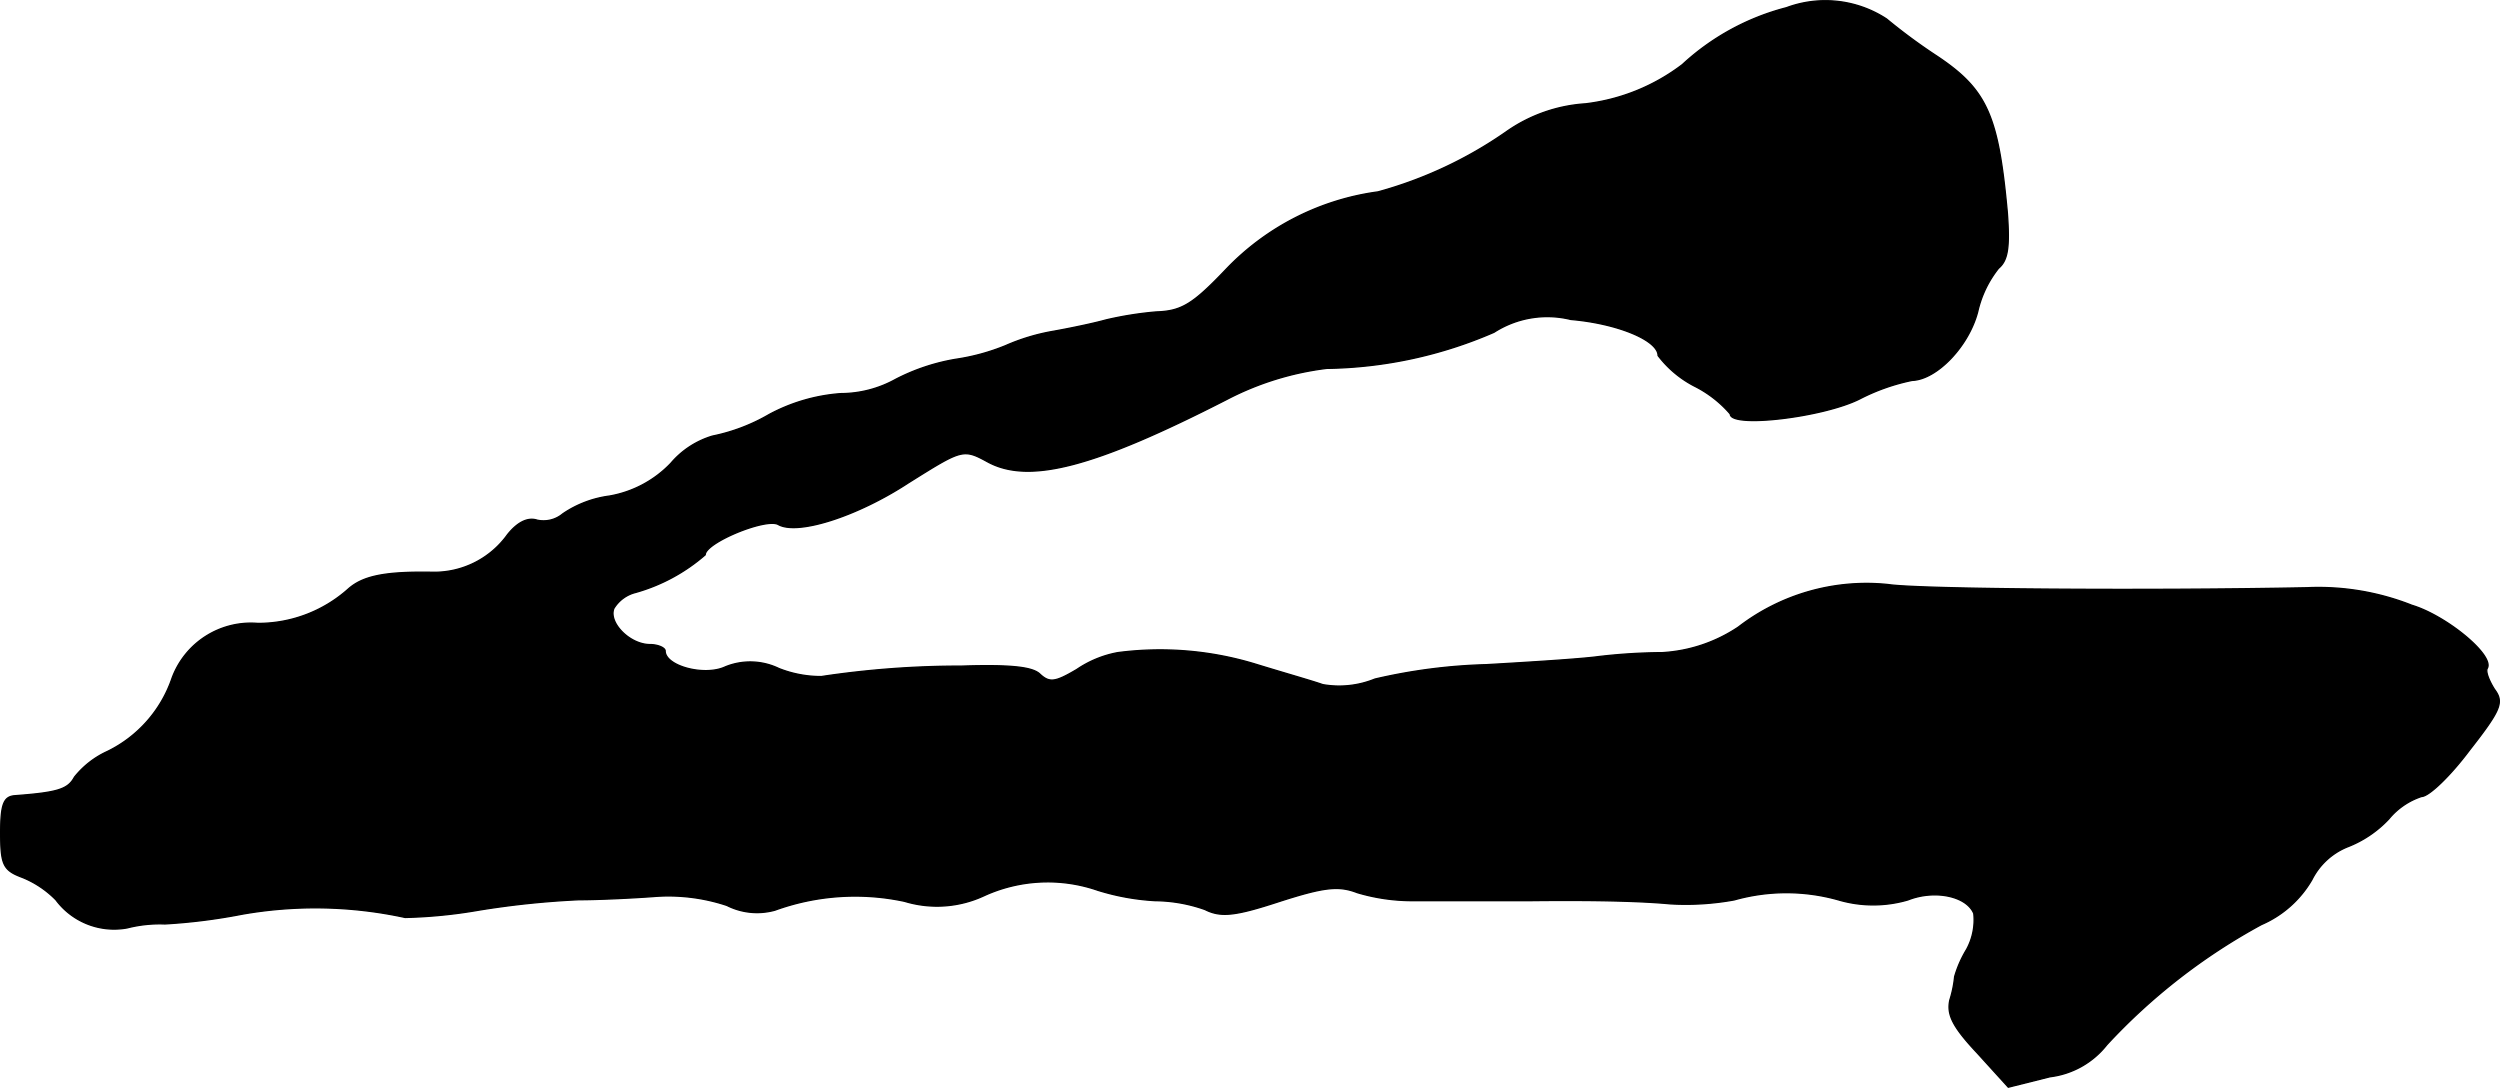 <?xml version="1.0" encoding="UTF-8"?>
<svg xmlns="http://www.w3.org/2000/svg"
     version="1.1"
     width="6.671mm"
     height="2.903mm"
     viewBox="0 0 18.909 8.228">
   <defs>
      <style type="text/css"><![CDATA[
      .a {
        stroke: #000;
        stroke-linecap: round;
        stroke-linejoin: round;
        stroke-width: 0.01px;
      }
    ]]></style>
   </defs>
   <path class="a"
         d="M13.512.058a1.835,1.835,0,0,0-.787.43,1.501,1.501,0,0,1-.733.297,1.171,1.171,0,0,0-.6.212,3.149,3.149,0,0,1-.969.454,1.95,1.95,0,0,0-1.145.581c-.254.267-.339.321-.533.327a2.663,2.663,0,0,0-.382.061c-.085.024-.26.061-.394.085a1.545,1.545,0,0,0-.363.109,1.614,1.614,0,0,1-.376.103,1.543,1.543,0,0,0-.454.151.861.861,0,0,1-.418.109,1.352,1.352,0,0,0-.539.157,1.406,1.406,0,0,1-.43.164.662.662,0,0,0-.315.206.842.842,0,0,1-.466.248A.814.814,0,0,0,4.257,3.886a.227.227,0,0,1-.194.048c-.073-.024-.151.018-.224.109a.682.682,0,0,1-.575.285c-.357-.006-.521.03-.63.127a1.023,1.023,0,0,1-.684.26.636.636,0,0,0-.648.412.962.962,0,0,1-.491.557.677.677,0,0,0-.248.194C.514,5.97.435,5.994.114,6.018c-.085.006-.109.061-.109.279,0,.242.018.285.164.339a.75.75,0,0,1,.254.17.549.549,0,0,0,.539.212.992.992,0,0,1,.285-.03,4.341,4.341,0,0,0,.581-.073,3.195,3.195,0,0,1,1.236.024A3.721,3.721,0,0,0,3.621,6.884a6.551,6.551,0,0,1,.757-.079c.145,0,.4-.012.563-.024a1.399,1.399,0,0,1,.557.067.506.506,0,0,0,.363.036,1.78,1.78,0,0,1,.981-.067.843.843,0,0,0,.6-.042,1.157,1.157,0,0,1,.86-.042,1.784,1.784,0,0,0,.436.079,1.155,1.155,0,0,1,.376.067c.121.061.23.048.563-.061.339-.109.448-.121.588-.067a1.458,1.458,0,0,0,.424.061h.884c.551-.006.866.006,1.06.024a2.027,2.027,0,0,0,.485-.03,1.448,1.448,0,0,1,.787,0,.934.934,0,0,0,.527,0c.2-.079.442-.03.497.103a.467.467,0,0,1-.055.273A.846.846,0,0,0,14.784,7.387a.871.871,0,0,1-.036.176c-.024.109.018.2.206.4l.236.26.315-.079a.646.646,0,0,0,.43-.242,4.546,4.546,0,0,1,1.169-.909.814.814,0,0,0,.382-.339.518.518,0,0,1,.267-.248.848.848,0,0,0,.315-.212.541.541,0,0,1,.248-.17c.055,0,.218-.157.363-.351.242-.309.26-.363.188-.46-.042-.067-.067-.133-.055-.157.061-.097-.309-.4-.569-.478a1.92,1.92,0,0,0-.793-.133c-1.187.024-2.932.012-3.168-.024a1.588,1.588,0,0,0-1.133.321,1.152,1.152,0,0,1-.575.194,4.336,4.336,0,0,0-.485.03c-.133.018-.515.042-.848.061a4.196,4.196,0,0,0-.842.109.716.716,0,0,1-.394.042c-.085-.03-.321-.097-.515-.157a2.472,2.472,0,0,0-1.036-.085.81.81,0,0,0-.309.127c-.164.097-.206.103-.279.036-.055-.055-.224-.073-.594-.061a7.038,7.038,0,0,0-1.06.079.864.864,0,0,1-.321-.061.498.498,0,0,0-.406-.012c-.157.073-.454-.006-.454-.121,0-.024-.055-.048-.115-.048-.151,0-.315-.164-.273-.273a.268.268,0,0,1,.164-.121,1.362,1.362,0,0,0,.527-.285c0-.091.454-.279.551-.23.145.085.6-.061.987-.315.406-.254.412-.26.6-.157.315.17.812.036,1.805-.472a2.216,2.216,0,0,1,.757-.236,3.287,3.287,0,0,0,1.266-.273.744.744,0,0,1,.581-.097c.351.03.66.157.66.273a.817.817,0,0,0,.273.23.874.874,0,0,1,.273.212c0,.109.709.024.981-.115a1.544,1.544,0,0,1,.394-.139c.188-.006.43-.26.497-.521a.816.816,0,0,1,.157-.327c.073-.061.085-.164.067-.418-.067-.739-.152-.933-.533-1.187A4.284,4.284,0,0,1,14.269.143.845.845,0,0,0,13.512.058Z"/>
</svg>
